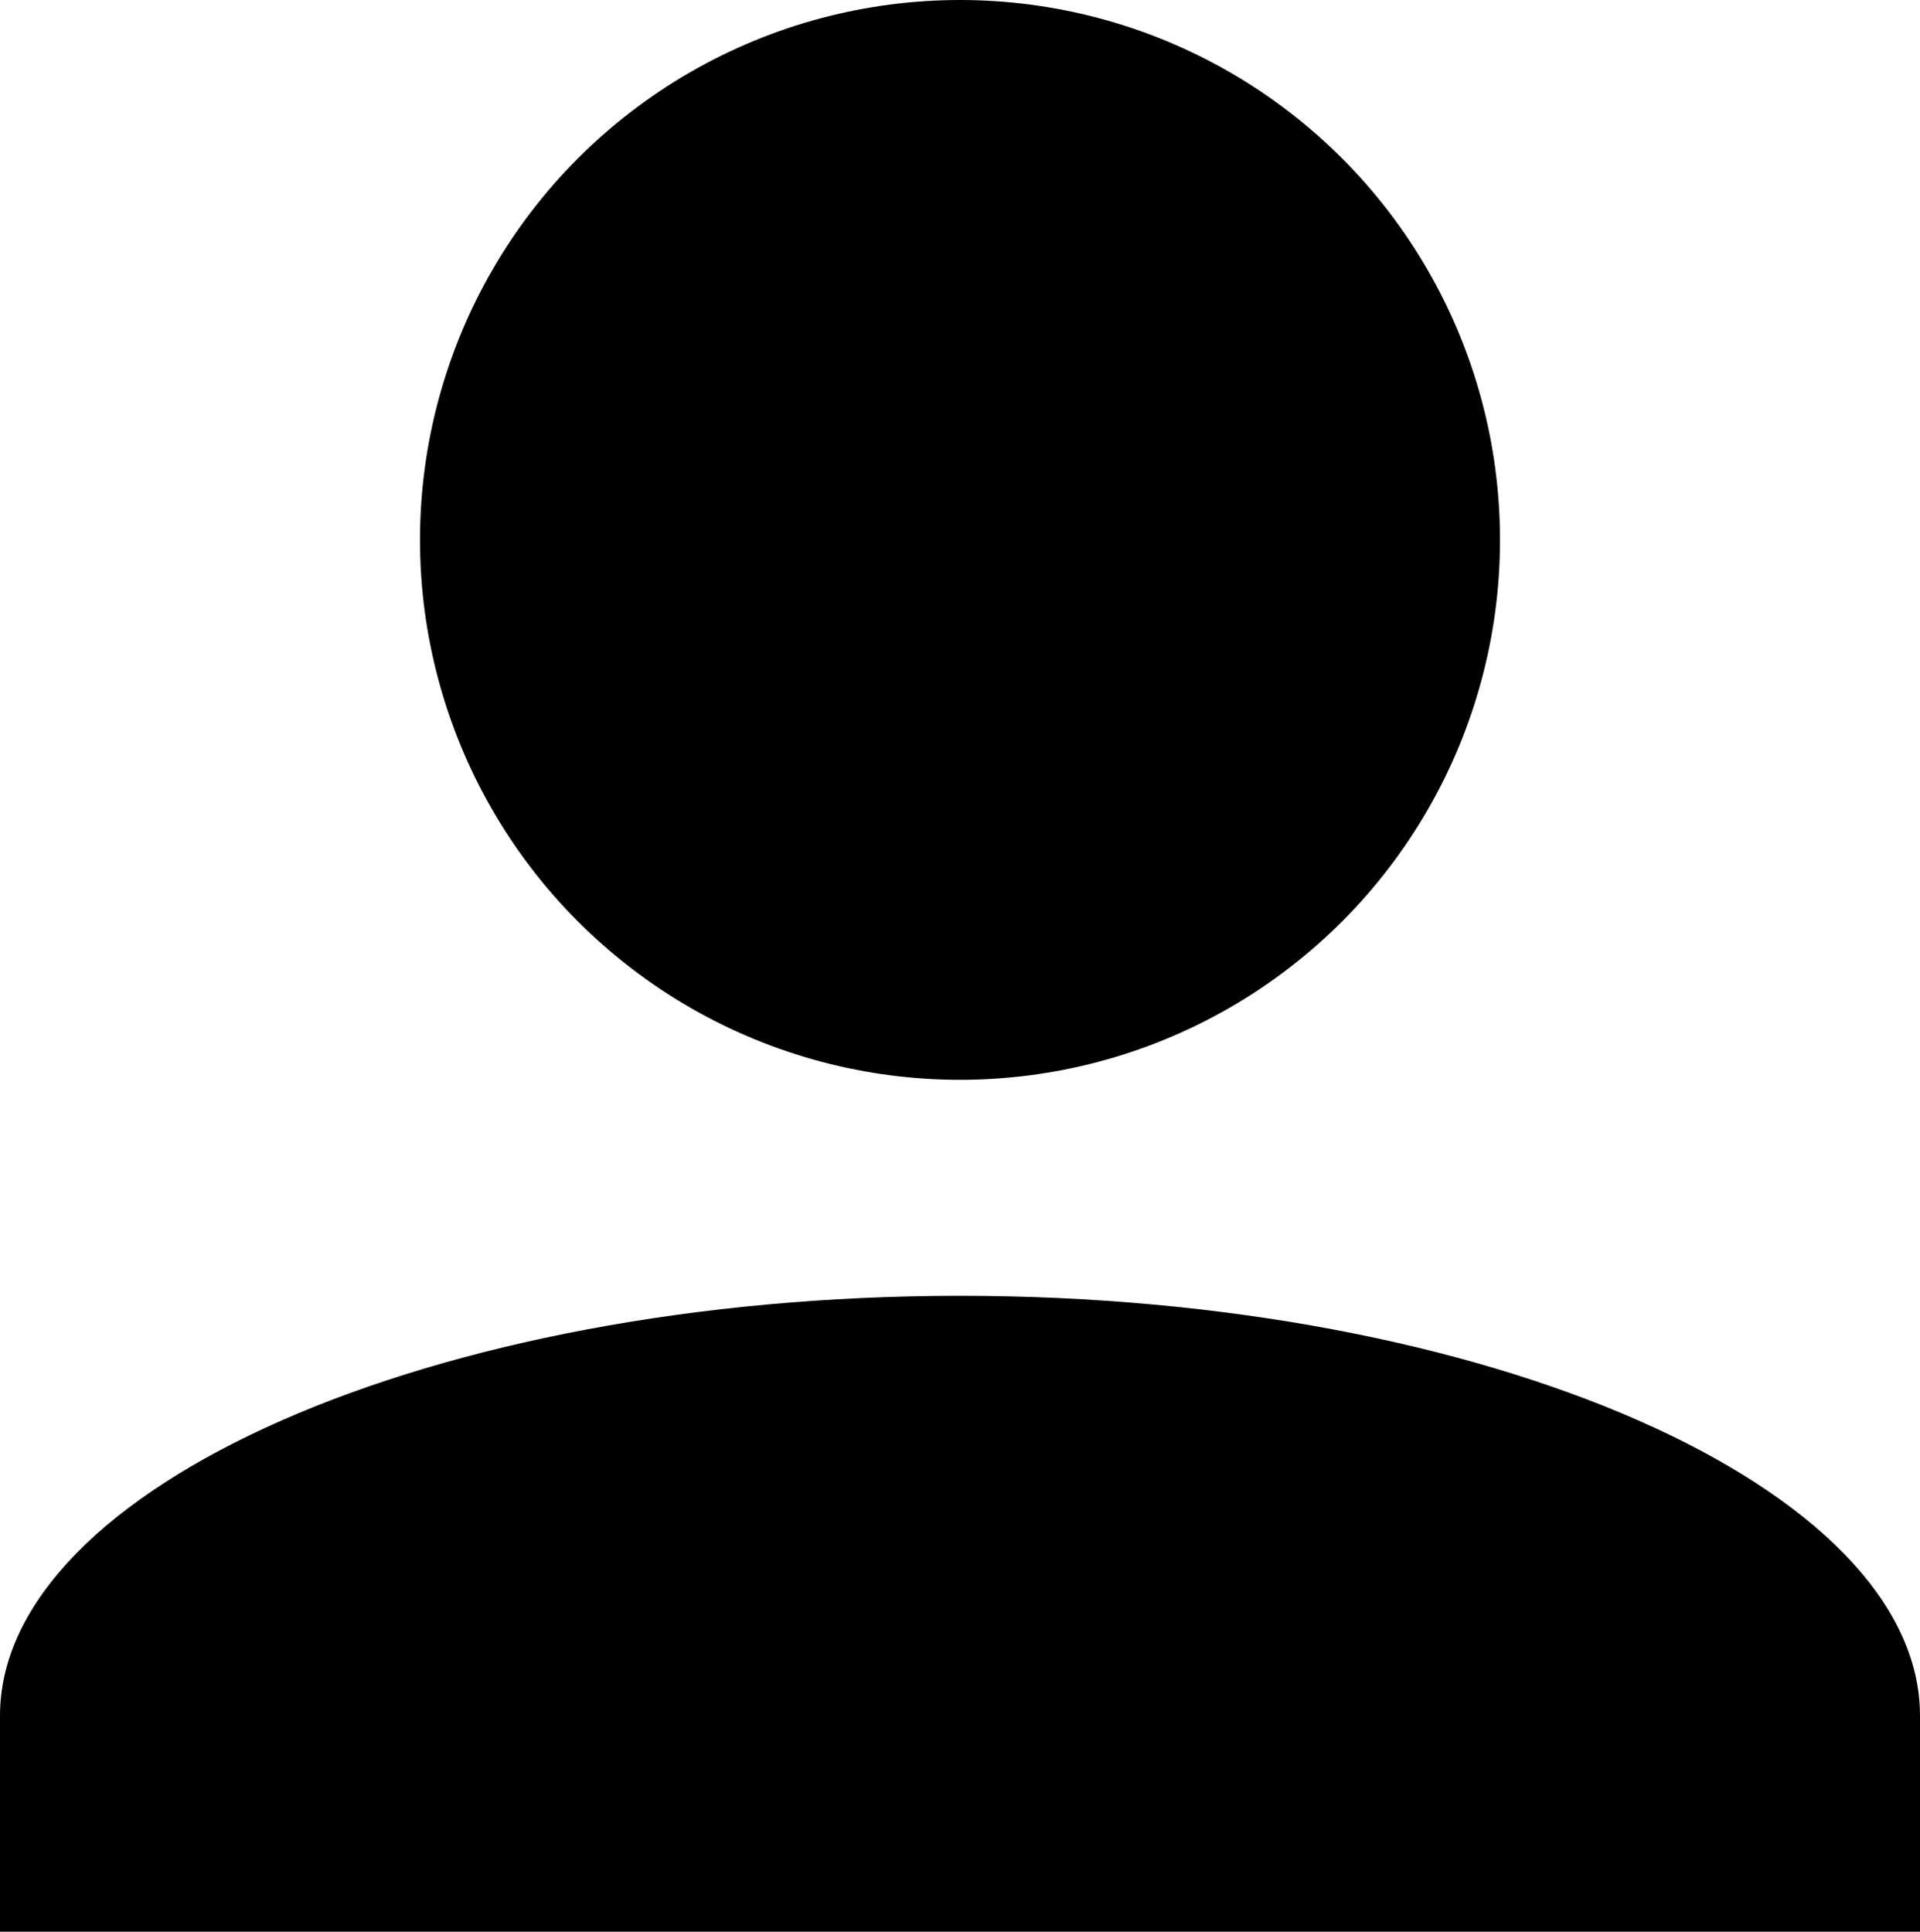 <?xml version="1.0" encoding="utf-8"?>
<!-- Generator: Adobe Illustrator 24.3.0, SVG Export Plug-In . SVG Version: 6.00 Build 0)  -->
<svg version="1.1" id="Calque_1" xmlns="http://www.w3.org/2000/svg" xmlns:xlink="http://www.w3.org/1999/xlink" x="0px" y="0px"
	 viewBox="0 0 16 16.1" style="enable-background:new 0 0 16 16.1;" xml:space="preserve">
<circle cx="8" cy="4.5" r="4.5"/>
<path id="Tracé_6_1_" d="M8,10.8c-4.4,0-8,1.6-8,3.5v1.8h16v-1.8C16,12.4,12.4,10.8,8,10.8z"/>
</svg>
